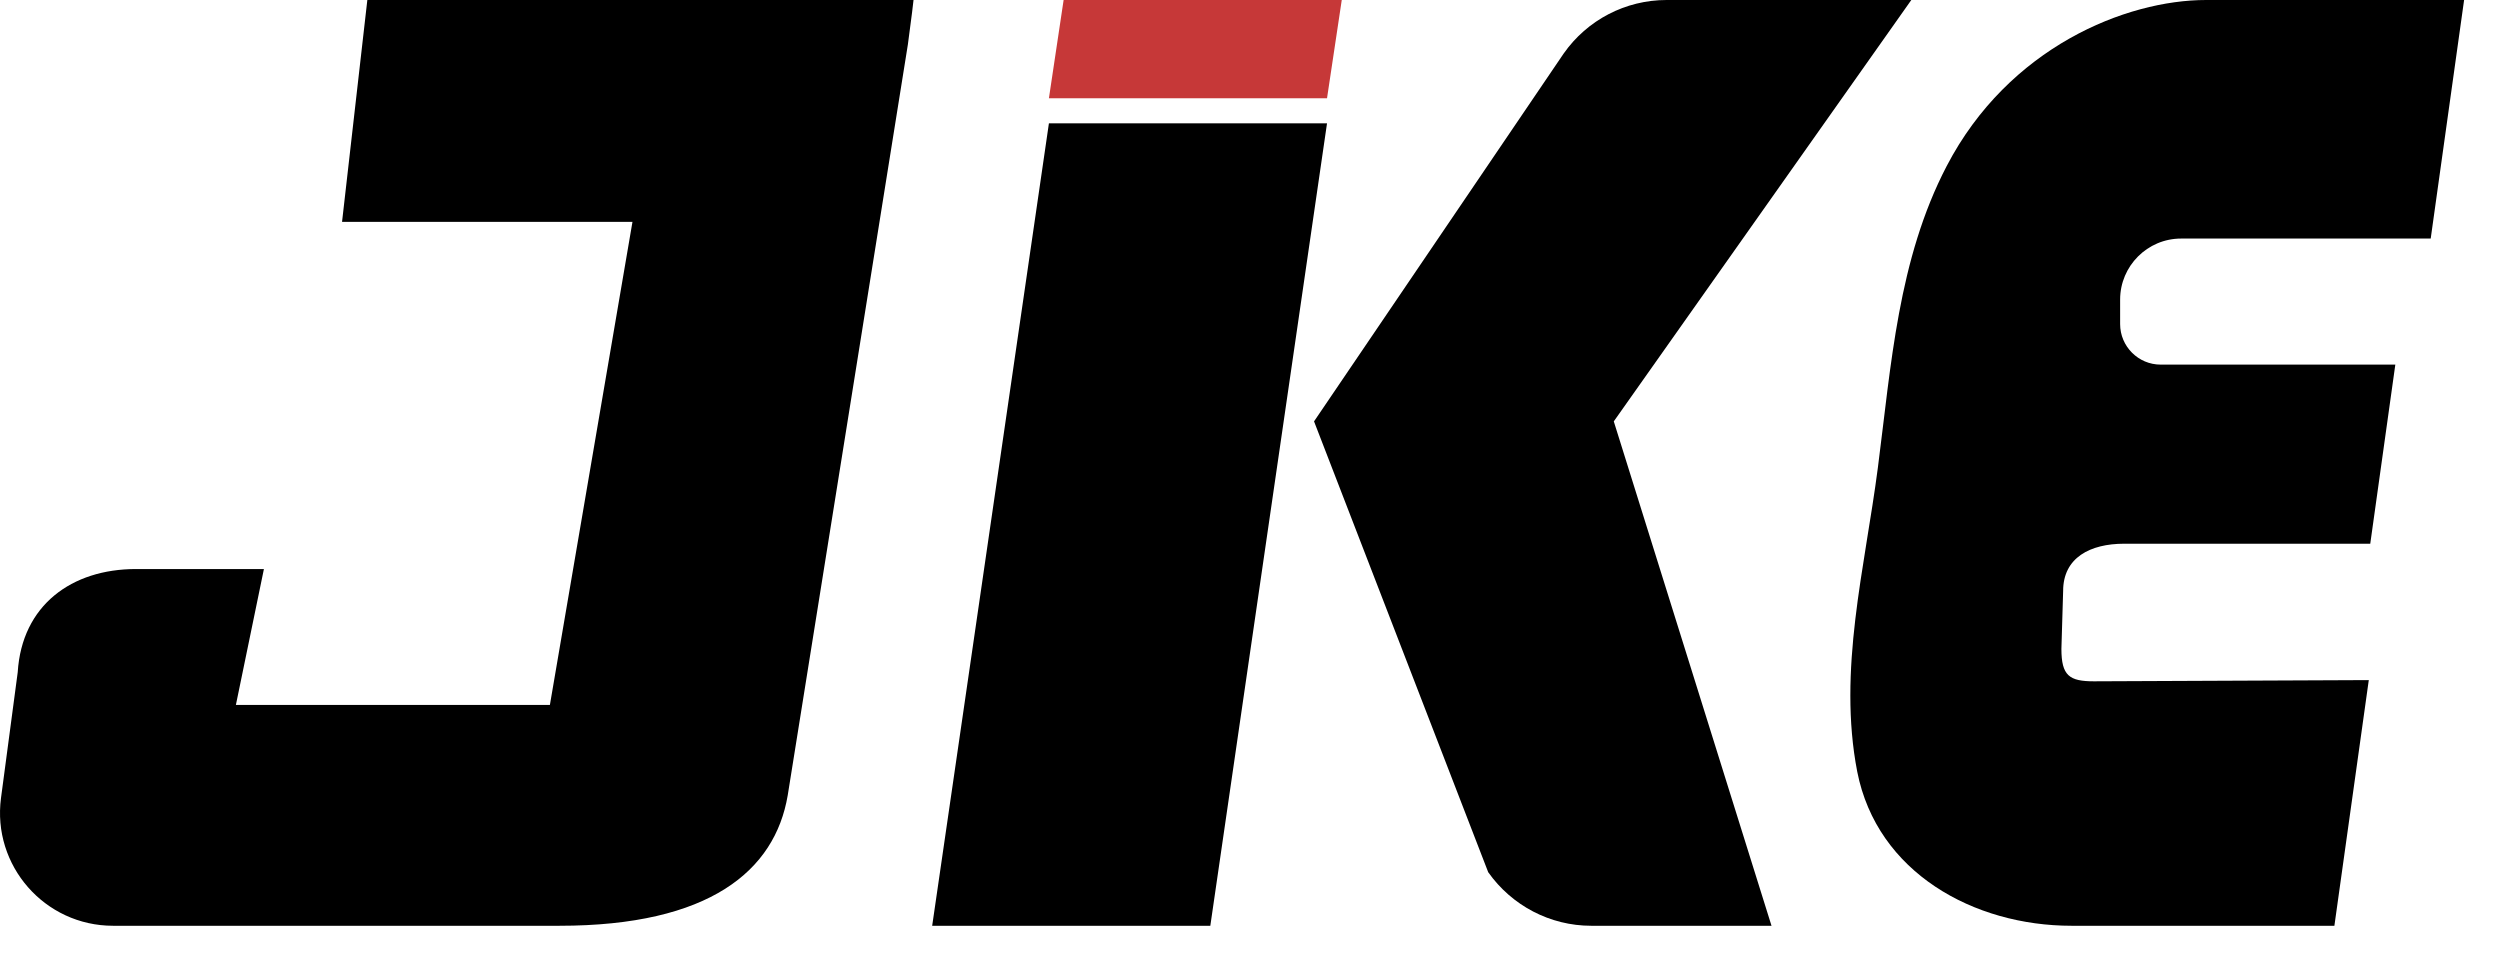 <svg width="78" height="30" viewBox="0 0 78 30" fill="none" xmlns="http://www.w3.org/2000/svg">
<path d="M28.502 0C28.487 0.13 28.472 0.261 28.456 0.391C28.41 0.721 28.372 1.058 28.326 1.387L24.577 24.814C24.179 27.167 22.14 28.884 17.456 28.884H3.527C1.396 28.884 -0.252 27.006 0.032 24.891L0.553 20.973C0.683 18.881 2.24 17.754 4.24 17.754H8.234L7.36 21.993H17.157L19.733 6.922H10.672L11.461 0H28.502Z" fill="black"/>
<path d="M41.403 3.066H32.726L33.185 0H41.863L41.403 3.066Z" fill="#C63838"/>
<path d="M37.762 28.884H29.084L32.726 3.848H41.403L37.762 28.884Z" fill="black"/>
<path d="M50.35 13.147L55.271 28.884H49.645C48.364 28.884 47.169 28.256 46.432 27.213L40.998 13.147L48.786 1.671C49.522 0.621 50.718 0 51.998 0H59.633L50.35 13.147Z" fill="black"/>
<path d="M65.328 21.257C64.562 21.257 64.316 21.081 64.316 20.245L64.37 18.436C64.37 17.393 65.221 16.964 66.271 16.964H73.952L74.734 11.376H67.413C66.716 11.376 66.148 10.809 66.148 10.111V9.345C66.148 8.302 66.999 7.443 68.05 7.443H75.838L76.88 0H68.832C66.332 0 62.668 1.472 60.736 5.182C59.219 8.095 59.004 11.391 58.59 14.588C58.184 17.723 57.333 20.912 57.946 24.078C58.567 27.229 61.587 28.884 64.631 28.884H72.833L73.906 21.219L65.328 21.257Z" fill="black"/>
</svg>
